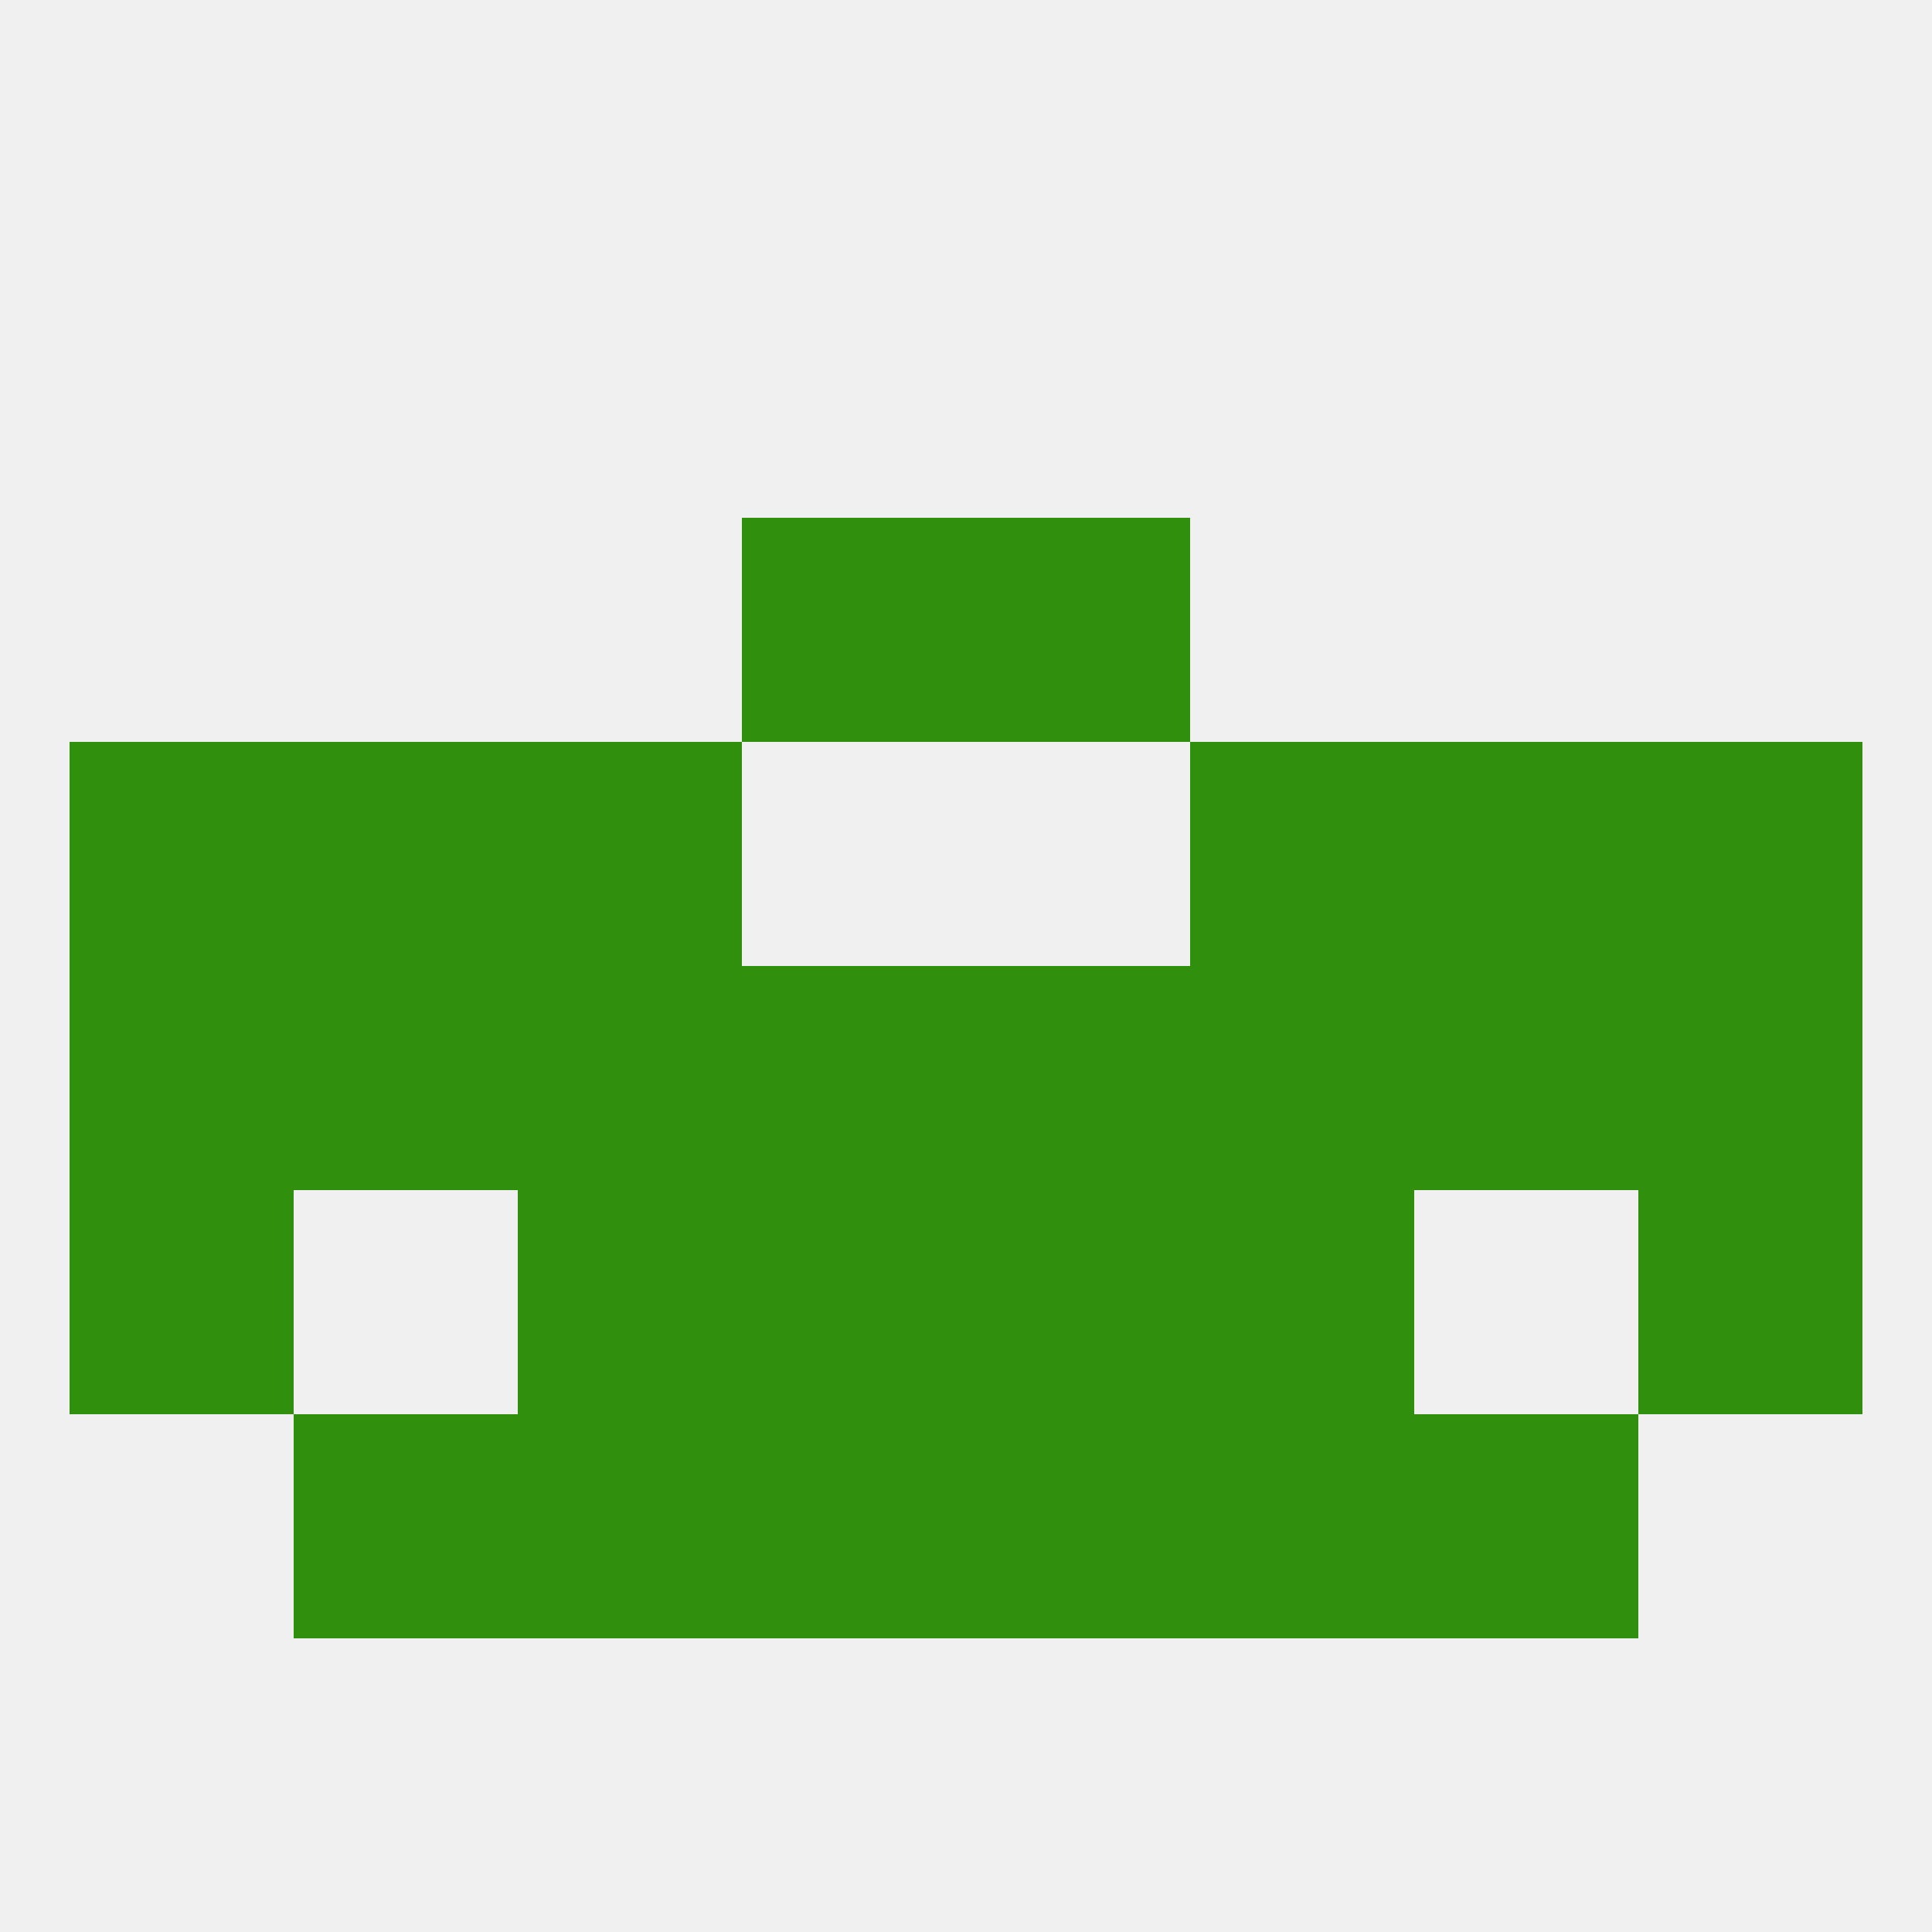 
<!--   <?xml version="1.0"?> -->
<svg version="1.1" baseprofile="full" xmlns="http://www.w3.org/2000/svg" xmlns:xlink="http://www.w3.org/1999/xlink" xmlns:ev="http://www.w3.org/2001/xml-events" width="250" height="250" viewBox="0 0 250 250" >
	<rect width="100%" height="100%" fill="rgba(240,240,240,255)"/>

	<rect x="38" y="183" width="29" height="29" fill="rgba(48,144,13,255)"/>
	<rect x="183" y="183" width="29" height="29" fill="rgba(48,144,13,255)"/>
	<rect x="96" y="183" width="29" height="29" fill="rgba(48,144,13,255)"/>
	<rect x="125" y="183" width="29" height="29" fill="rgba(48,144,13,255)"/>
	<rect x="67" y="183" width="29" height="29" fill="rgba(48,144,13,255)"/>
	<rect x="154" y="183" width="29" height="29" fill="rgba(48,144,13,255)"/>
	<rect x="96" y="154" width="29" height="29" fill="rgba(48,144,13,255)"/>
	<rect x="125" y="154" width="29" height="29" fill="rgba(48,144,13,255)"/>
	<rect x="9" y="154" width="29" height="29" fill="rgba(48,144,13,255)"/>
	<rect x="212" y="154" width="29" height="29" fill="rgba(48,144,13,255)"/>
	<rect x="67" y="154" width="29" height="29" fill="rgba(48,144,13,255)"/>
	<rect x="154" y="154" width="29" height="29" fill="rgba(48,144,13,255)"/>
	<rect x="38" y="96" width="29" height="29" fill="rgba(48,144,13,255)"/>
	<rect x="183" y="96" width="29" height="29" fill="rgba(48,144,13,255)"/>
	<rect x="9" y="96" width="29" height="29" fill="rgba(48,144,13,255)"/>
	<rect x="212" y="96" width="29" height="29" fill="rgba(48,144,13,255)"/>
	<rect x="67" y="96" width="29" height="29" fill="rgba(48,144,13,255)"/>
	<rect x="154" y="96" width="29" height="29" fill="rgba(48,144,13,255)"/>
	<rect x="96" y="67" width="29" height="29" fill="rgba(48,144,13,255)"/>
	<rect x="125" y="67" width="29" height="29" fill="rgba(48,144,13,255)"/>
	<rect x="9" y="125" width="29" height="29" fill="rgba(48,144,13,255)"/>
	<rect x="125" y="125" width="29" height="29" fill="rgba(48,144,13,255)"/>
	<rect x="154" y="125" width="29" height="29" fill="rgba(48,144,13,255)"/>
	<rect x="212" y="125" width="29" height="29" fill="rgba(48,144,13,255)"/>
	<rect x="38" y="125" width="29" height="29" fill="rgba(48,144,13,255)"/>
	<rect x="183" y="125" width="29" height="29" fill="rgba(48,144,13,255)"/>
	<rect x="96" y="125" width="29" height="29" fill="rgba(48,144,13,255)"/>
	<rect x="67" y="125" width="29" height="29" fill="rgba(48,144,13,255)"/>
</svg>